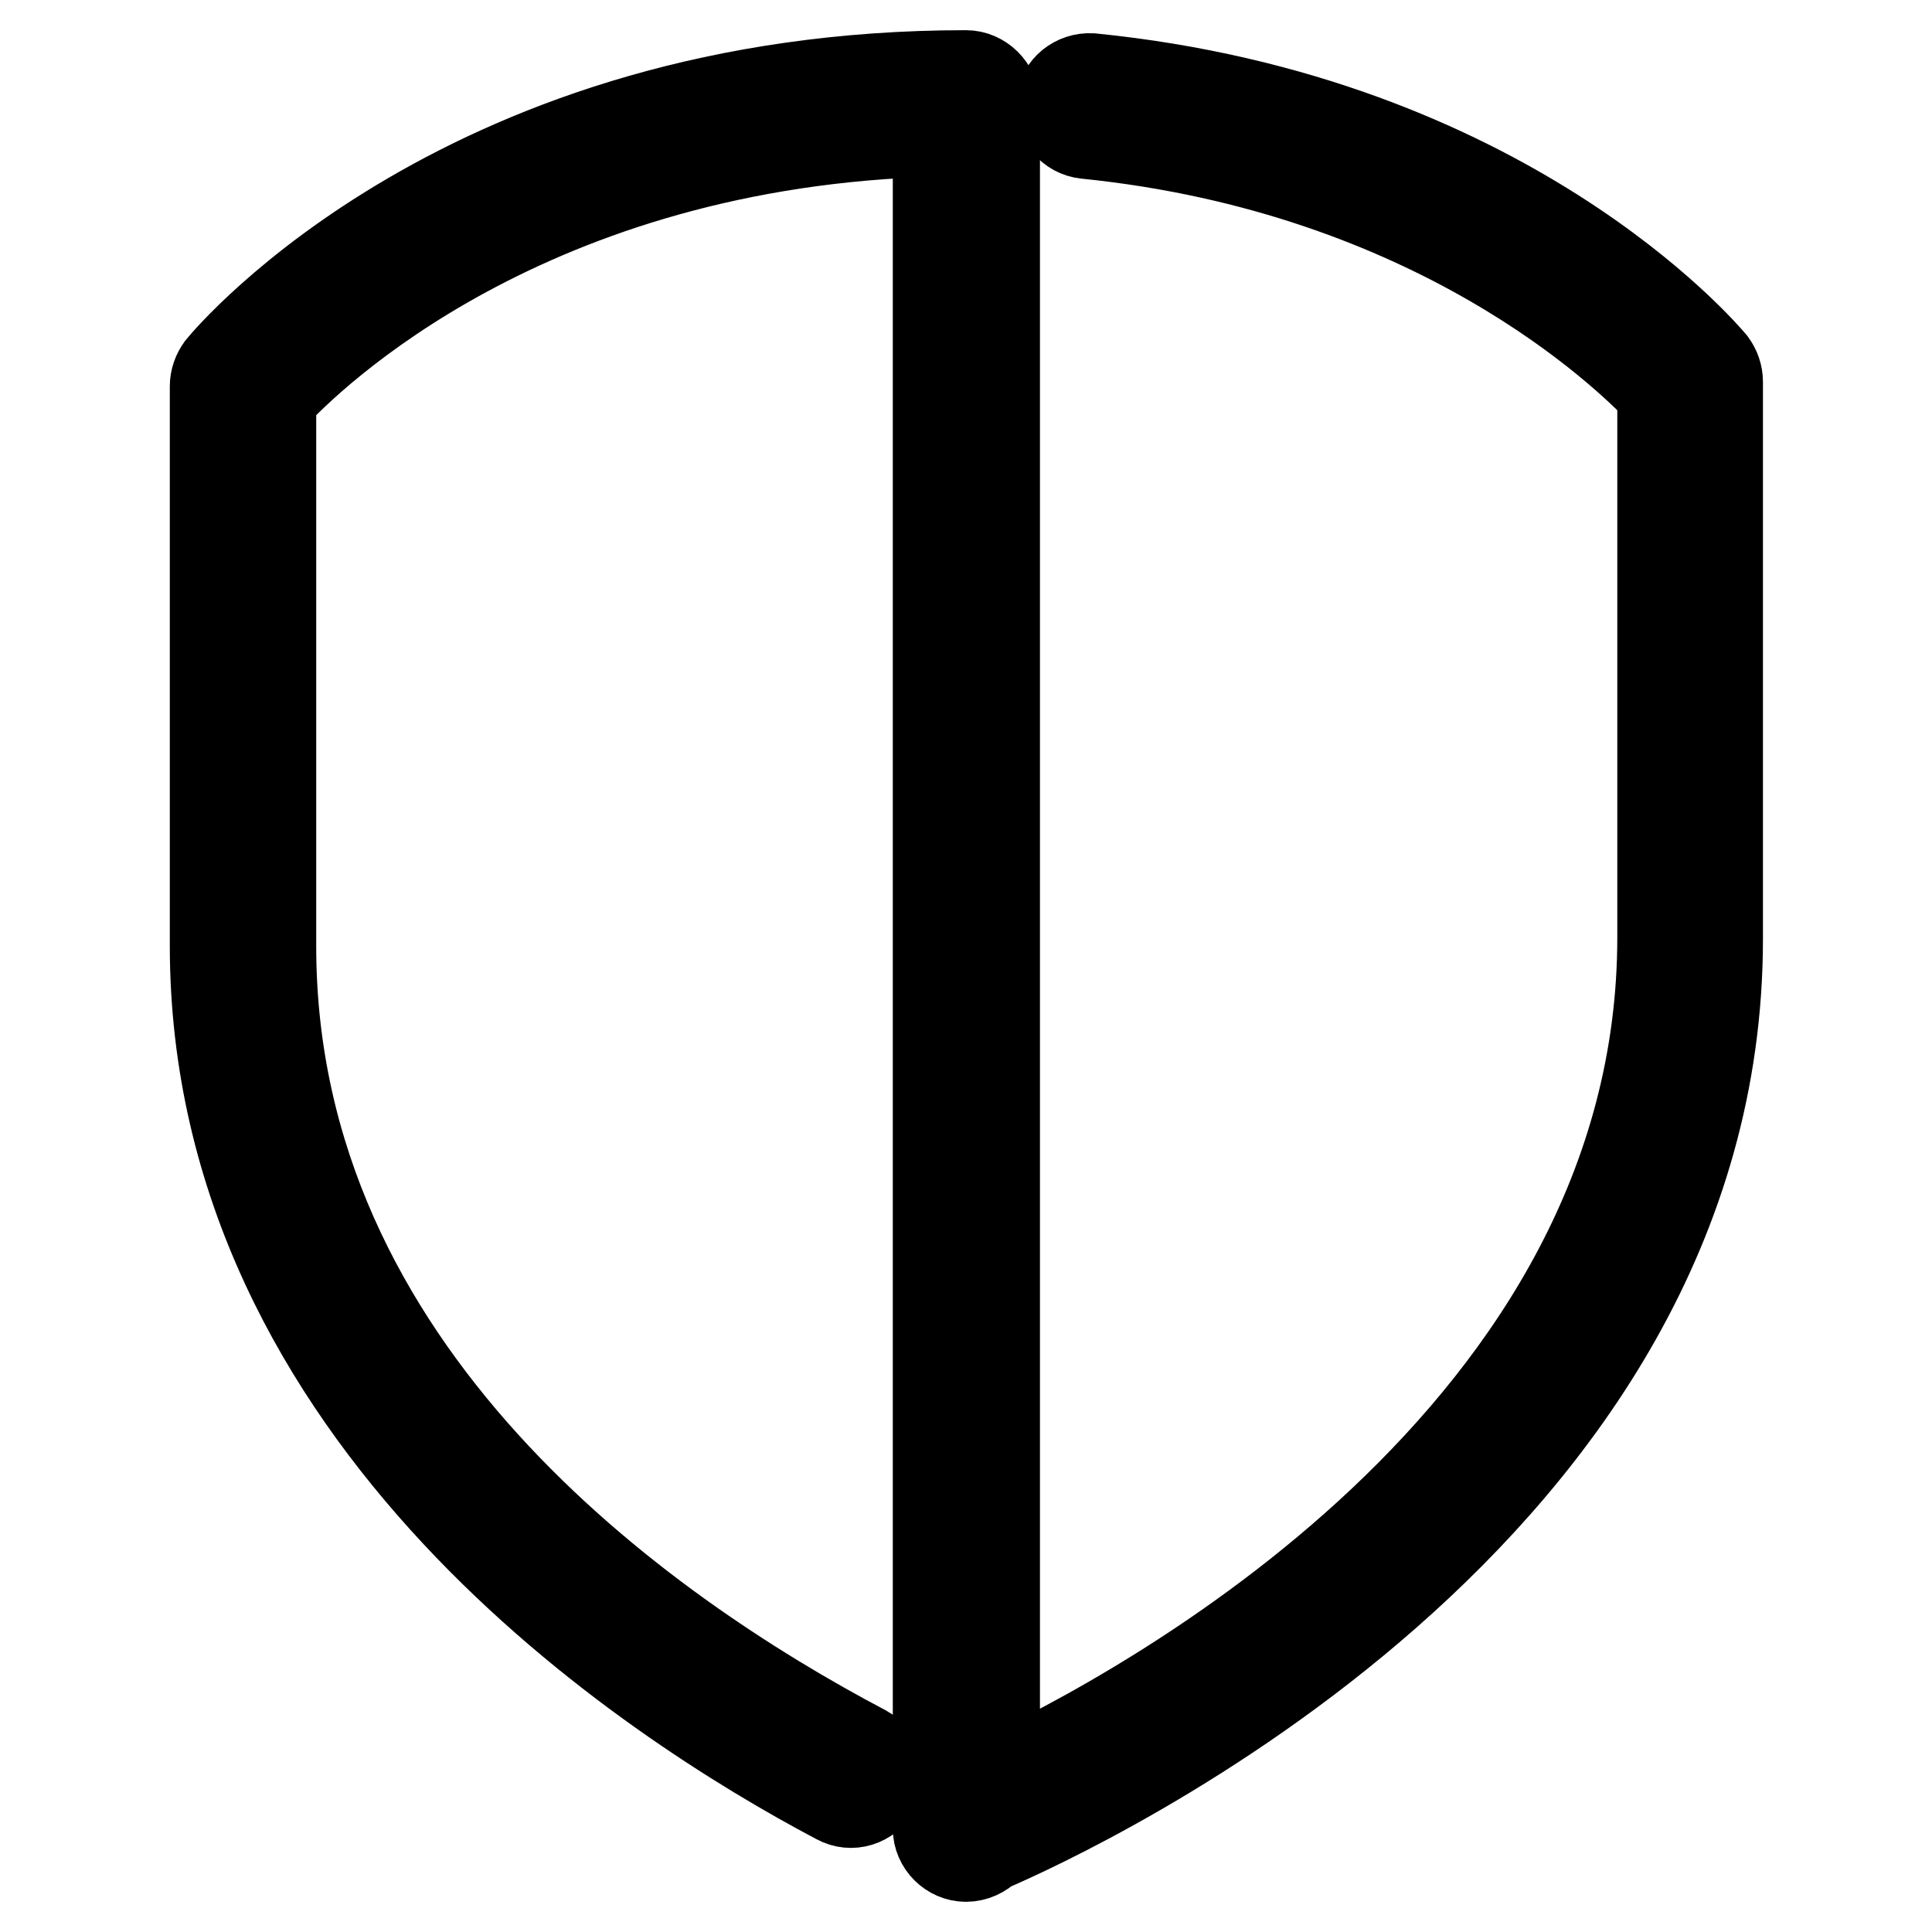 <?xml version="1.0" encoding="utf-8"?>
<!-- Svg Vector Icons : http://www.onlinewebfonts.com/icon -->
<!DOCTYPE svg PUBLIC "-//W3C//DTD SVG 1.1//EN" "http://www.w3.org/Graphics/SVG/1.1/DTD/svg11.dtd">
<svg version="1.1" xmlns="http://www.w3.org/2000/svg" xmlns:xlink="http://www.w3.org/1999/xlink" x="0px" y="0px" viewBox="0 0 256 256" enable-background="new 0 0 256 256" xml:space="preserve">
<g> <path stroke-width="12" fill-opacity="0" stroke="#000000"  d="M128,10c-65.9,0-97.4,37.2-98.7,38.8c-0.5,0.7-0.8,1.5-0.8,2.4v74.1c0,62.7,57.7,100,82.5,113.1 c1.8,1,4,0.3,5-1.5c1-1.8,0.3-4-1.5-5c-29.4-15.5-78.6-49.9-78.6-106.5V52.6C41,47,70,18.7,124.3,17.4v224.9c0,2,1.7,3.7,3.7,3.7 c1.1,0,2.1-0.5,2.8-1.2c12.1-5.2,96.8-44.4,96.8-120.4V50.6c0-0.9-0.3-1.7-0.8-2.4c-1.1-1.3-27.4-32.3-82.2-37.8 c-2-0.1-3.8,1.3-4,3.3c-0.2,2,1.3,3.8,3.3,4c46.4,4.7,71.6,29.1,76.4,34.2v72.3c0,66-69.1,102.9-88.5,111.9V13.7 C131.7,11.7,130,10,128,10z"/></g>
</svg>